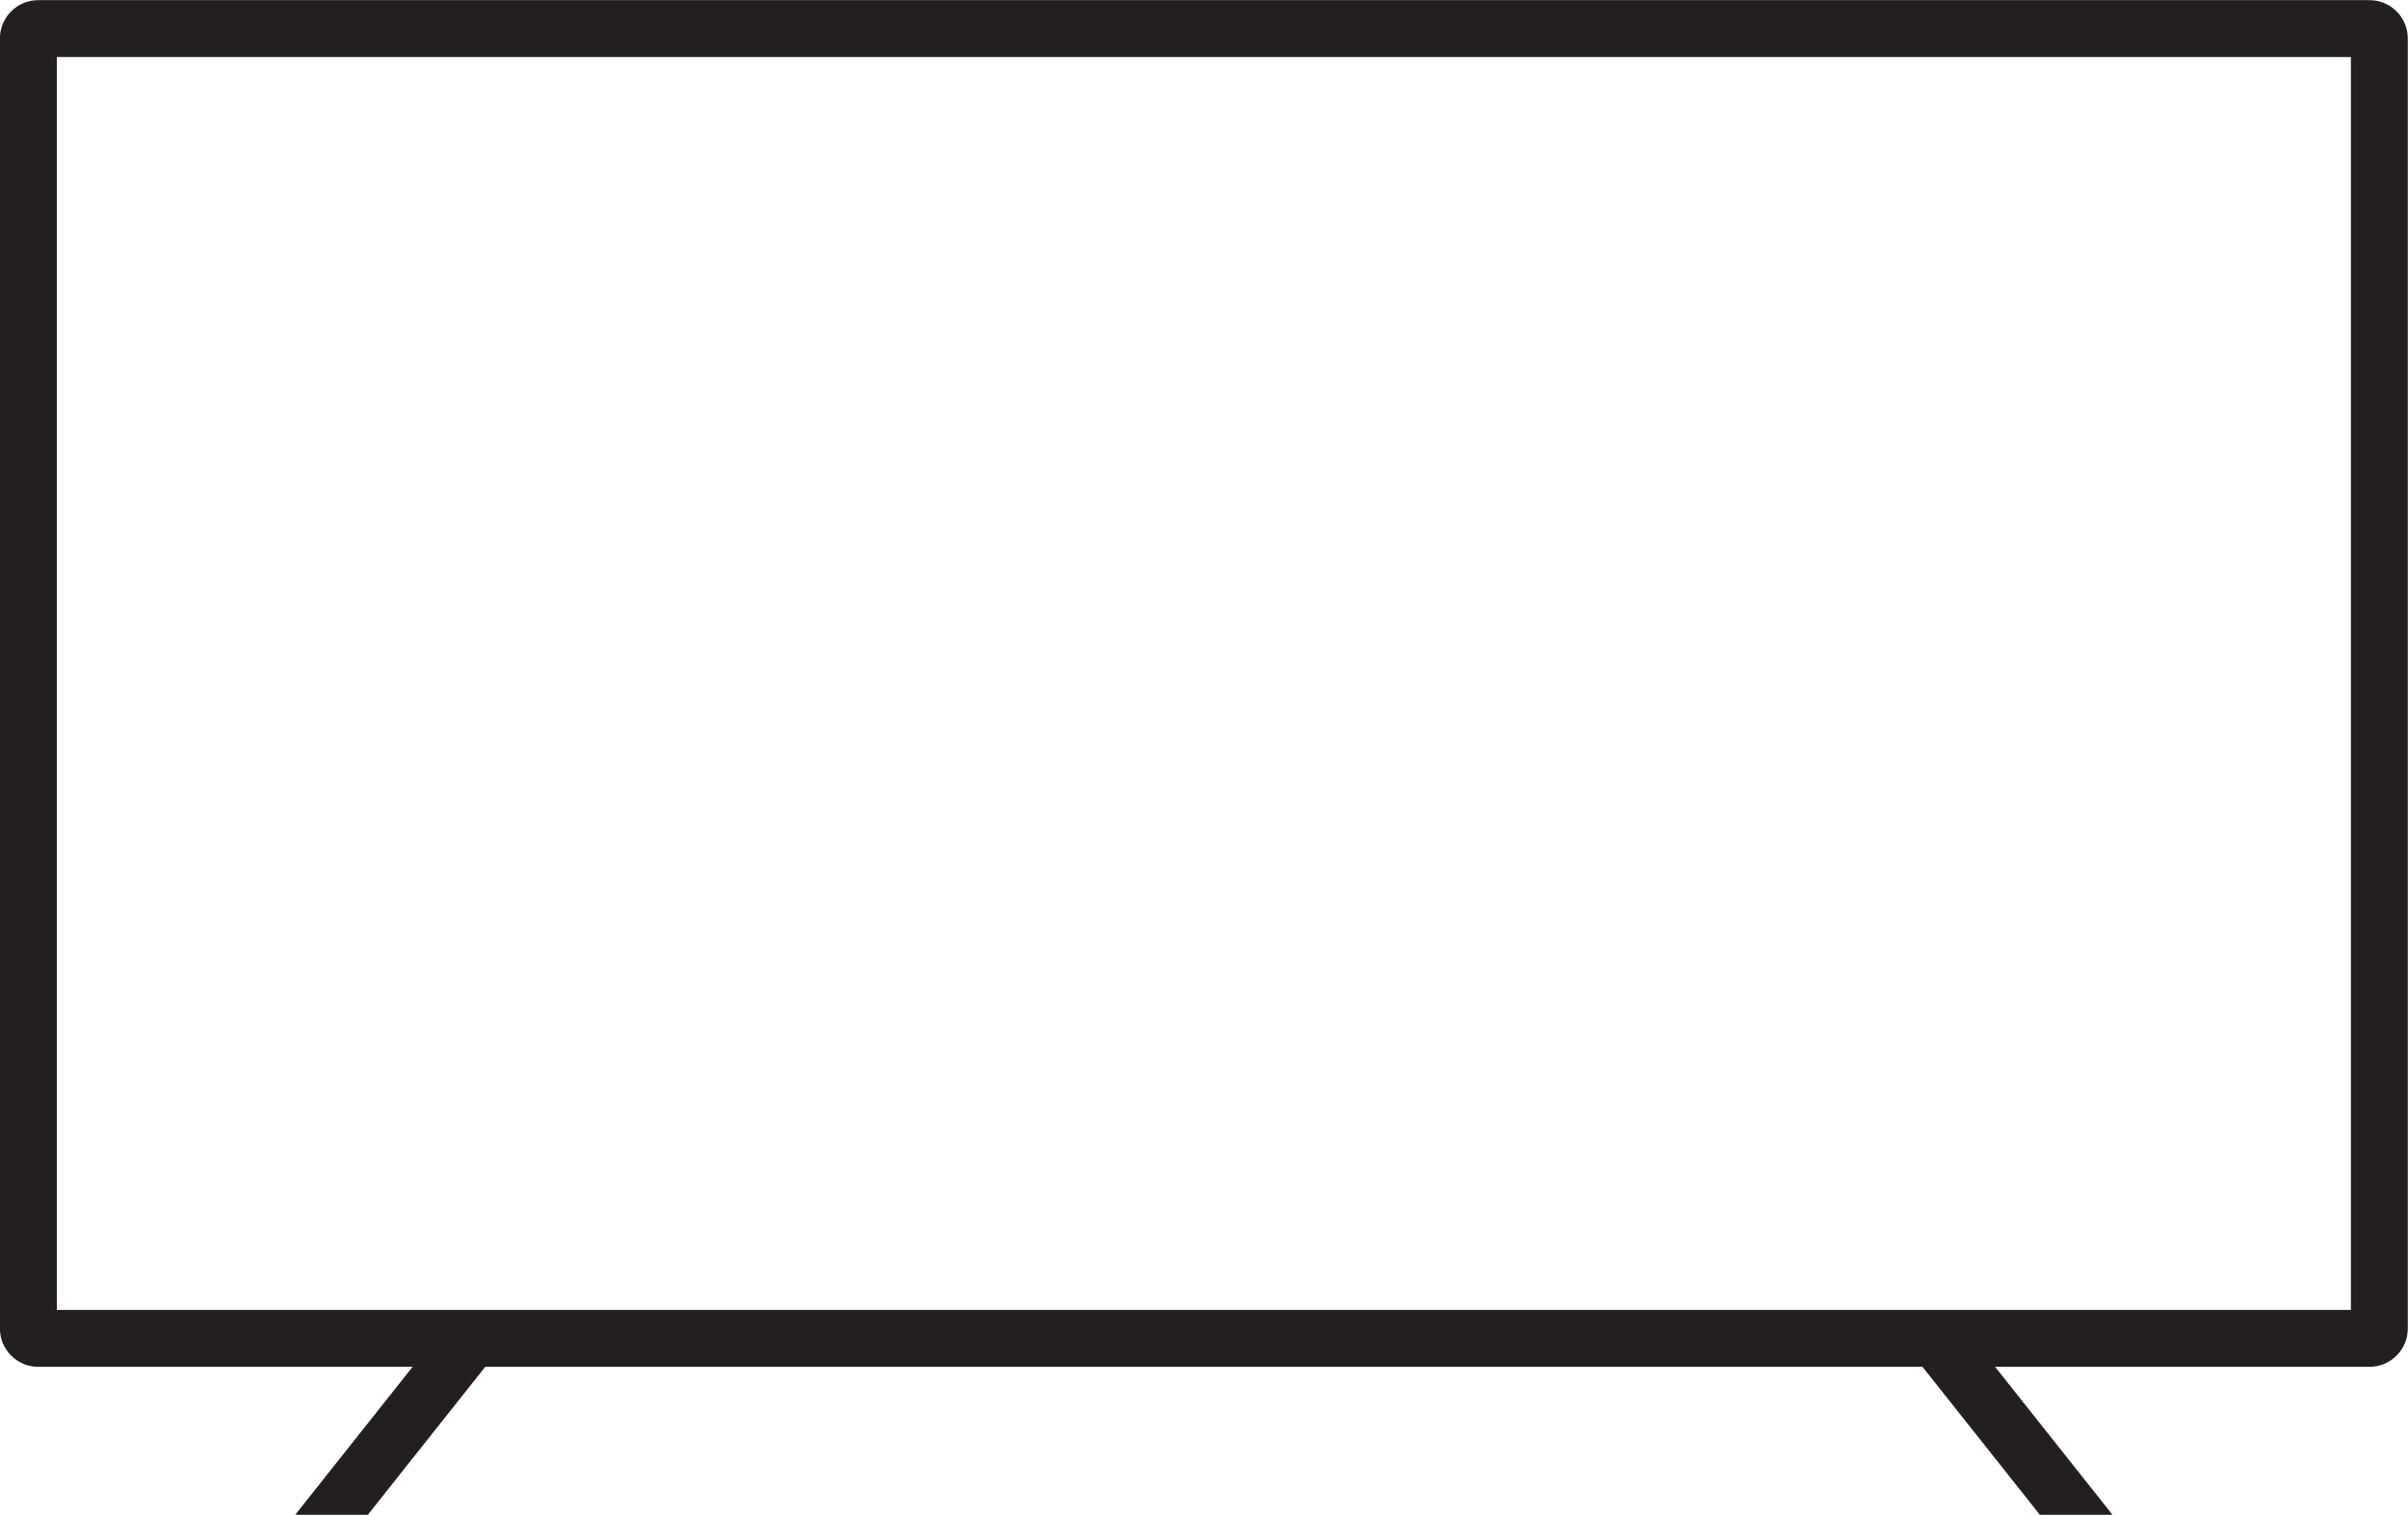 <?xml version="1.0" encoding="UTF-8"?>
<!DOCTYPE svg PUBLIC '-//W3C//DTD SVG 1.0//EN'
          'http://www.w3.org/TR/2001/REC-SVG-20010904/DTD/svg10.dtd'>
<svg height="532.5" preserveAspectRatio="xMidYMid meet" style="isolation:isolate" version="1.0" viewBox="76.8 233.7 846.5 532.5" width="846.5" xmlns="http://www.w3.org/2000/svg" xmlns:xlink="http://www.w3.org/1999/xlink" zoomAndPan="magnify"
><defs
  ><clipPath id="a"
    ><path d="M0 0H1000V1000H0z"
    /></clipPath
  ></defs
  ><g clip-path="url(#a)"
  ><clipPath id="b"
    ><path d="M 0 0 L 0 1000 L 1000 1000 L 1000 0 L 0 0 Z" fill="#FFF"
    /></clipPath
    ><g clip-path="url(#b)" fill="#231F20" id="change1_1"
    ><path d="M 96.771 694.226 L 903.229 694.226 L 903.229 253.749 L 96.771 253.749 L 96.771 694.226 Z M 909.758 714.226 L 90.242 714.226 C 82.814 714.226 76.771 708.183 76.771 700.755 L 76.771 247.22 C 76.771 239.792 82.814 233.749 90.242 233.749 L 909.758 233.749 C 917.187 233.749 923.229 239.792 923.229 247.22 L 923.229 700.755 C 923.229 708.183 917.187 714.226 909.758 714.226 Z"
      /><path d="M 250.383 710.441 L 206.103 766.251 L 180.573 766.251 L 234.713 698.011 L 250.383 710.441 Z"
      /><path d="M 819.427 766.251 L 793.897 766.251 L 749.617 710.441 L 765.287 698.011 L 819.427 766.251 Z"
    /></g
  ></g
></svg
>
